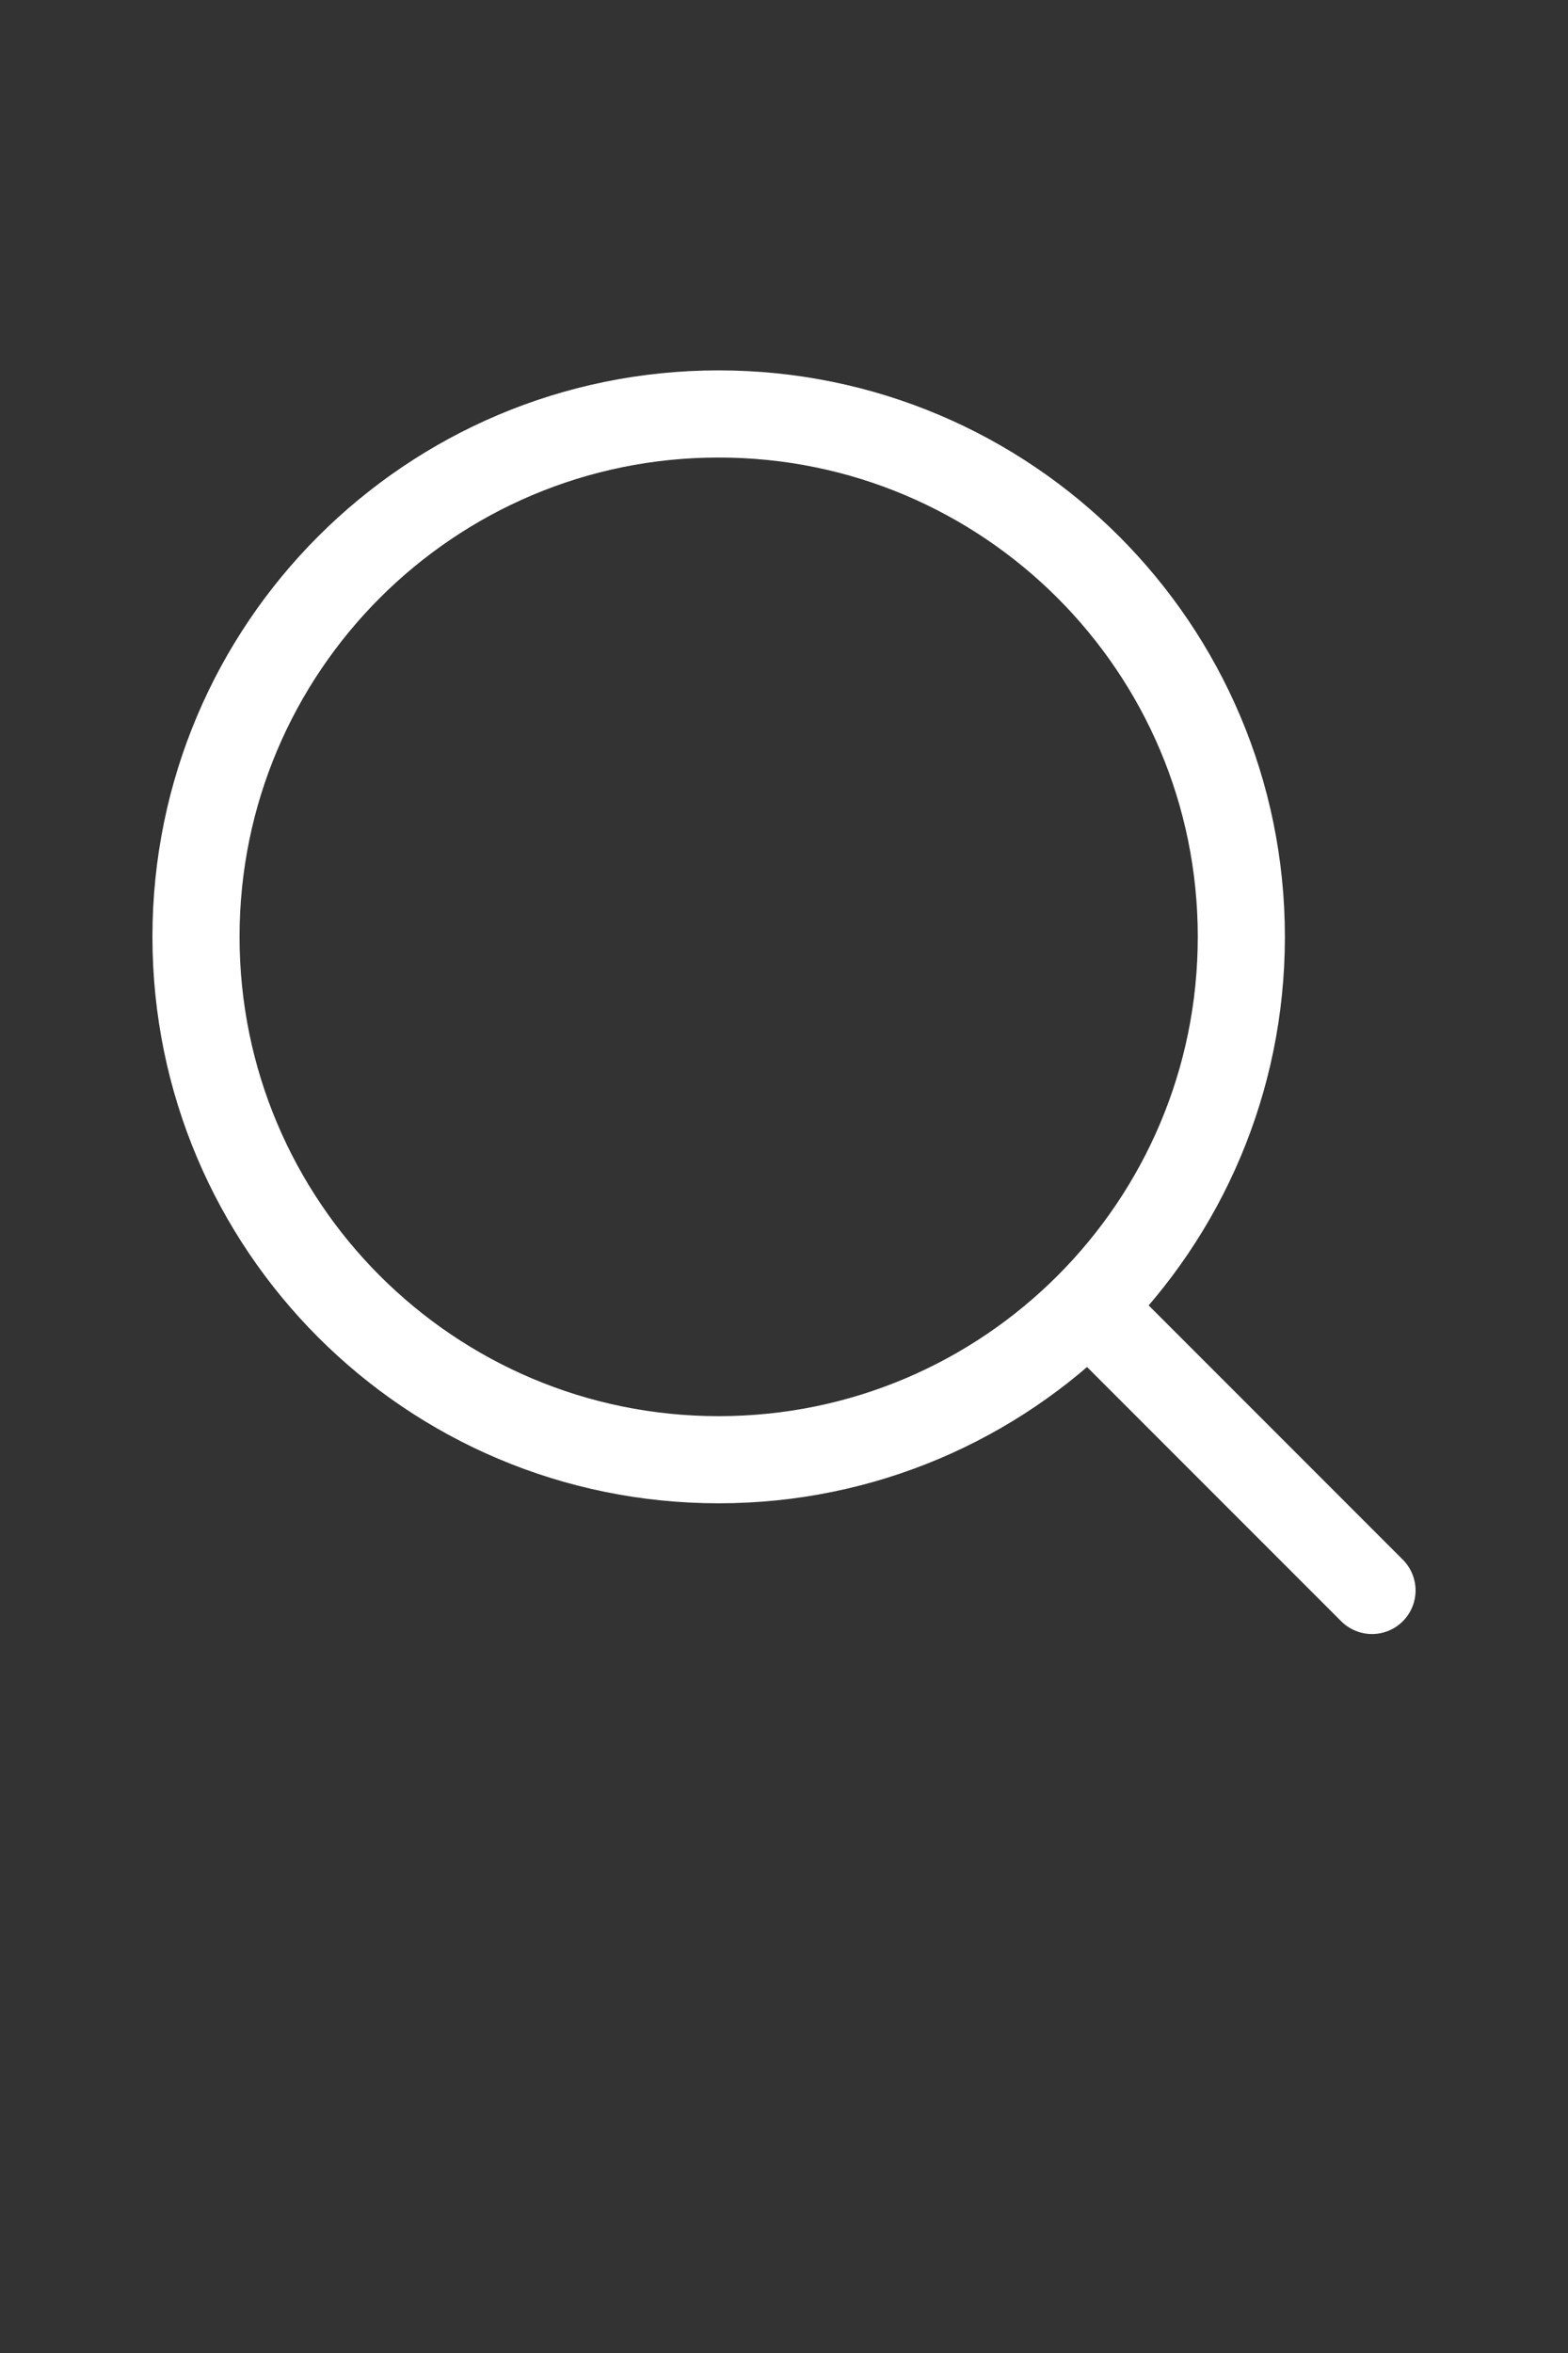<svg width="18" height="27" viewBox="0 0 18 27" fill="none" xmlns="http://www.w3.org/2000/svg">
<rect x="0" y="0" width="18" height="27" fill="#333333" stroke="none"/>
<path d="M15.75 18.25L12.495 14.995M14.25 10.75C14.25 14.064 11.564 16.75 8.25 16.75C4.936 16.75 2.25 14.064 2.25 10.75C2.25 7.436 4.936 4.75 8.25 4.75C11.564 4.75 14.25 7.436 14.25 10.75Z" stroke="white" stroke-linecap="round" stroke-linejoin="round"/>
</svg>
